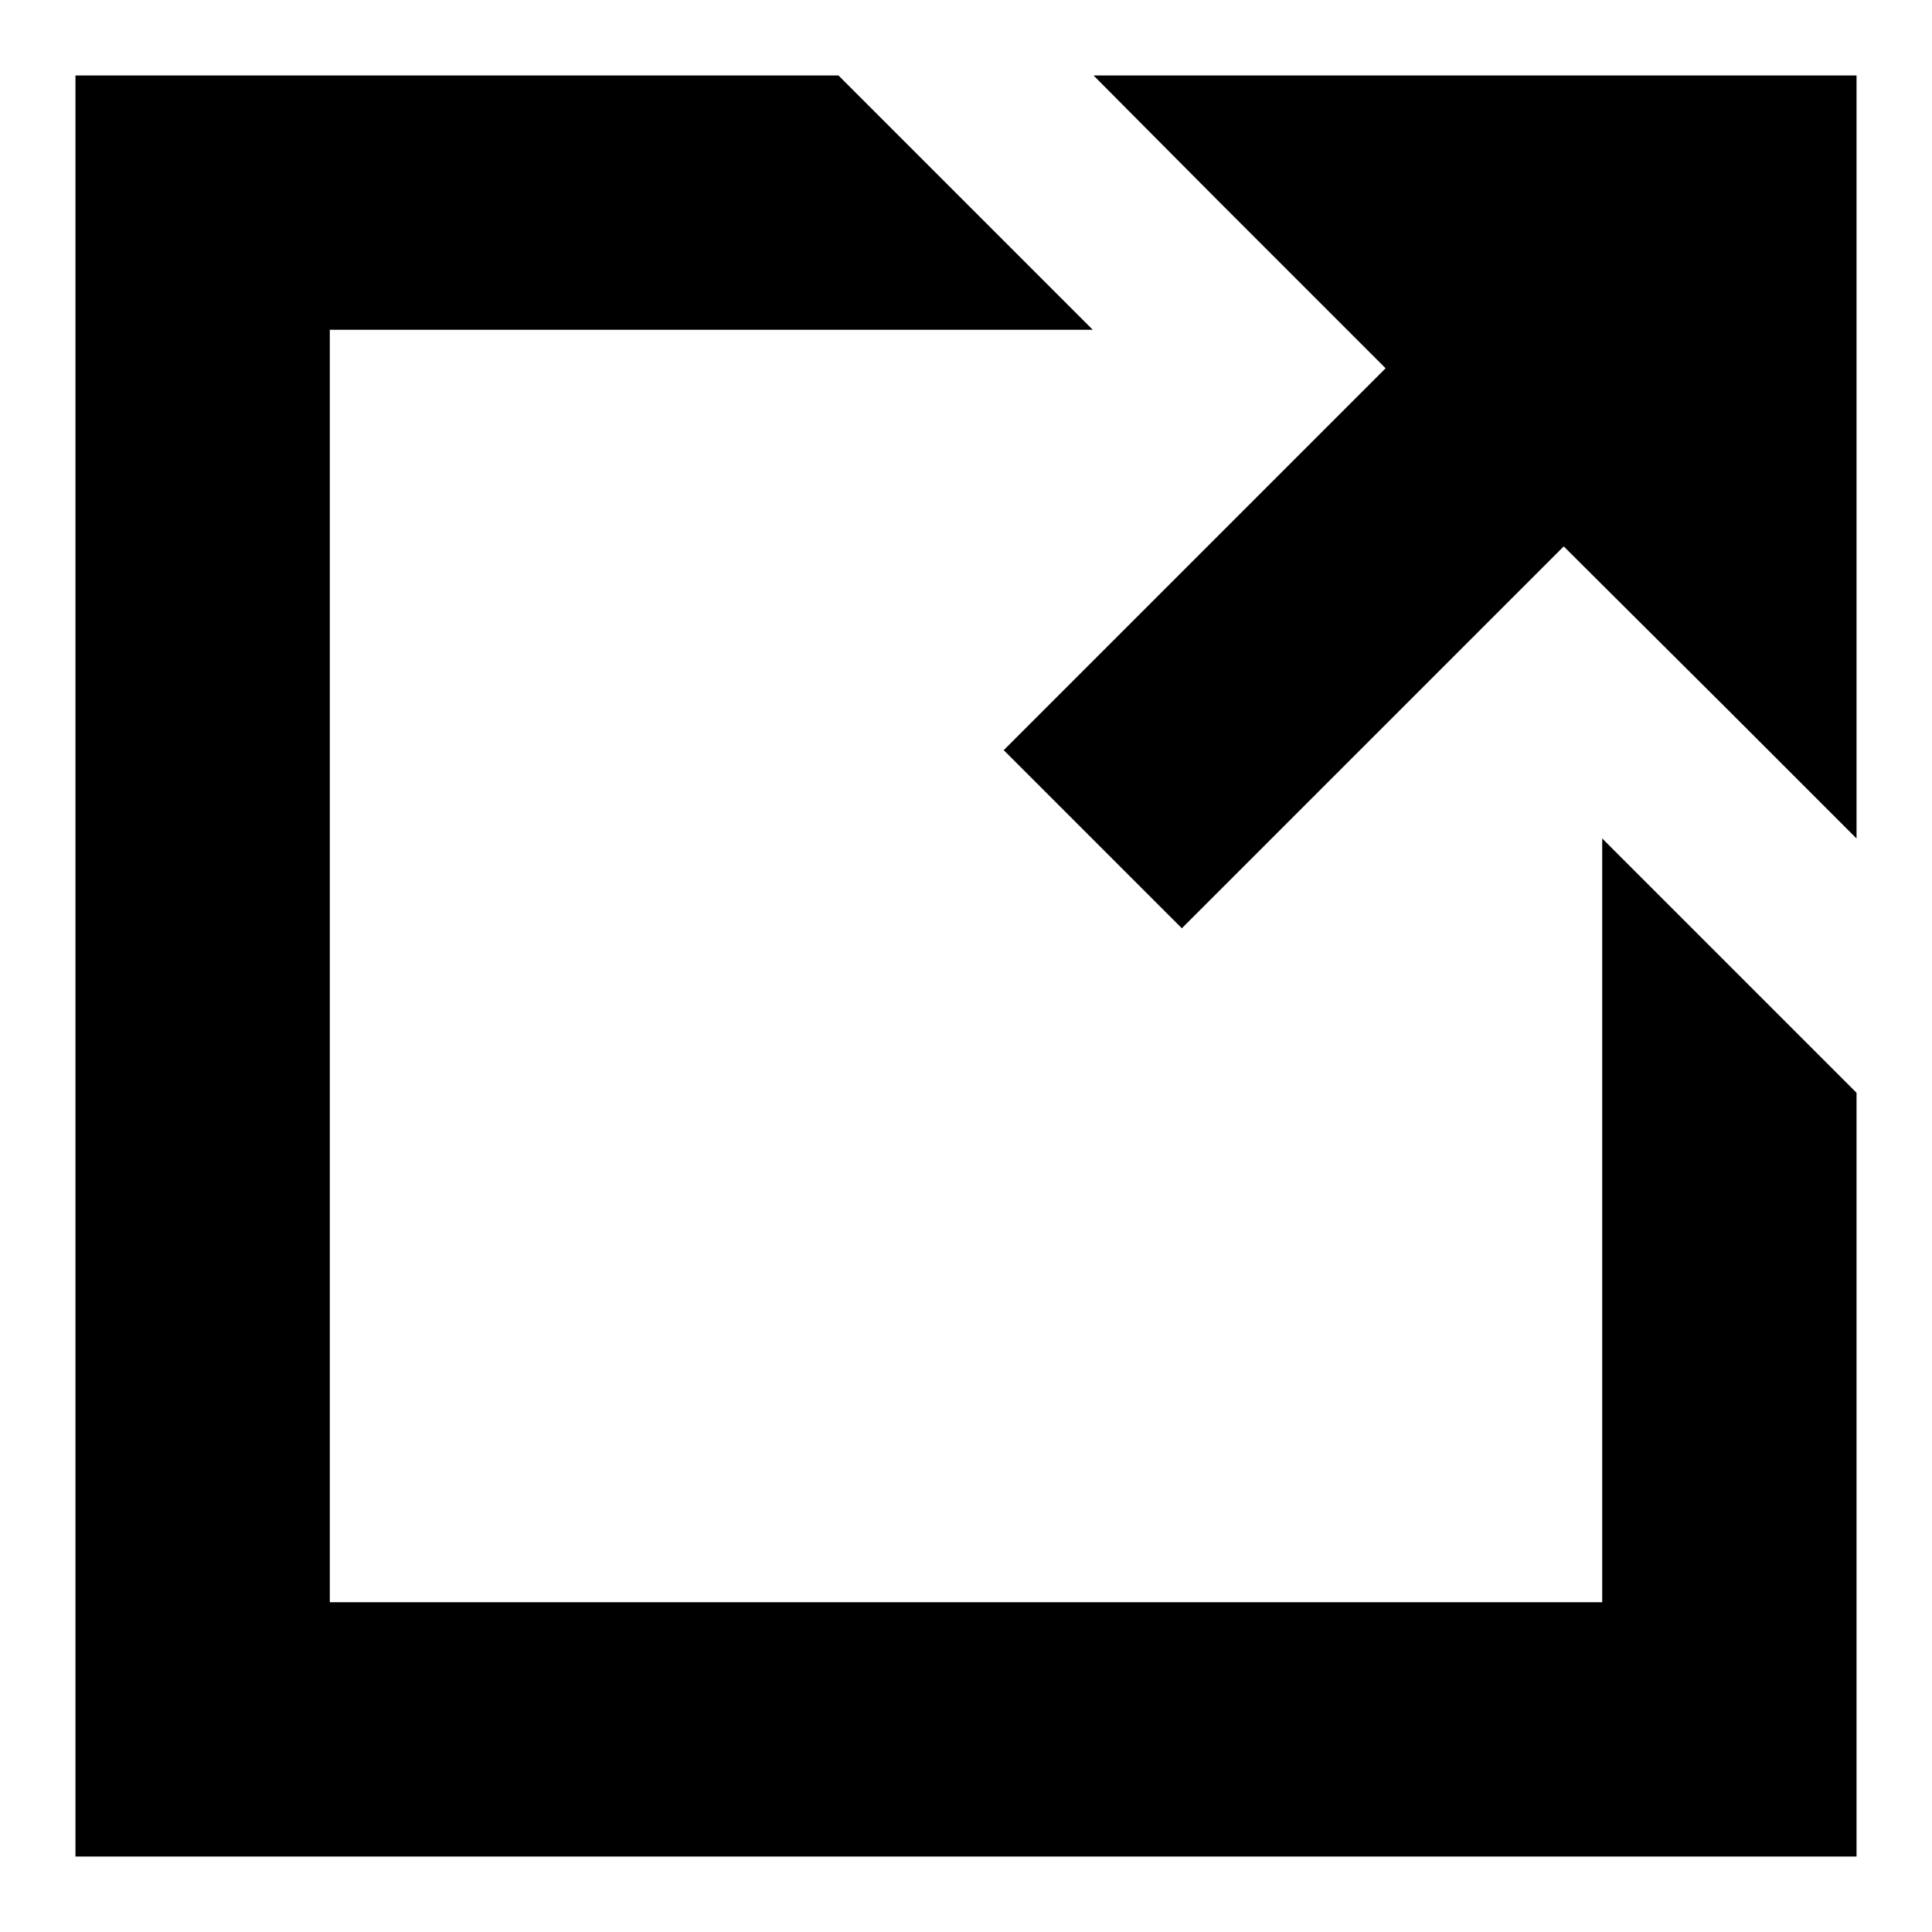 <?xml version="1.0" encoding="utf-8"?>
<!-- Svg Vector Icons : http://www.onlinewebfonts.com/icon -->
<!DOCTYPE svg PUBLIC "-//W3C//DTD SVG 1.1//EN" "http://www.w3.org/Graphics/SVG/1.1/DTD/svg11.dtd">
<svg version="1.1" xmlns="http://www.w3.org/2000/svg" xmlns:xlink="http://www.w3.org/1999/xlink" x="0px" y="0px" viewBox="0 0 256 256" enable-background="new 0 0 256 256" xml:space="preserve">
<g> <path fill="#000000" d="M207.2,72.4l-50.6,50.6l-23.6-23.6l50.6-50.6l-21.9-21.9L144.9,10H246v101.1l-16.9-16.9L207.2,72.4 L207.2,72.4z M185.3,26.9h43.8v43.8V26.9H185.3z M43.7,43.7v168.6h168.6V111.1l33.7,33.7V246H10V10h101.1l33.7,33.7H43.7z"/></g>
</svg>